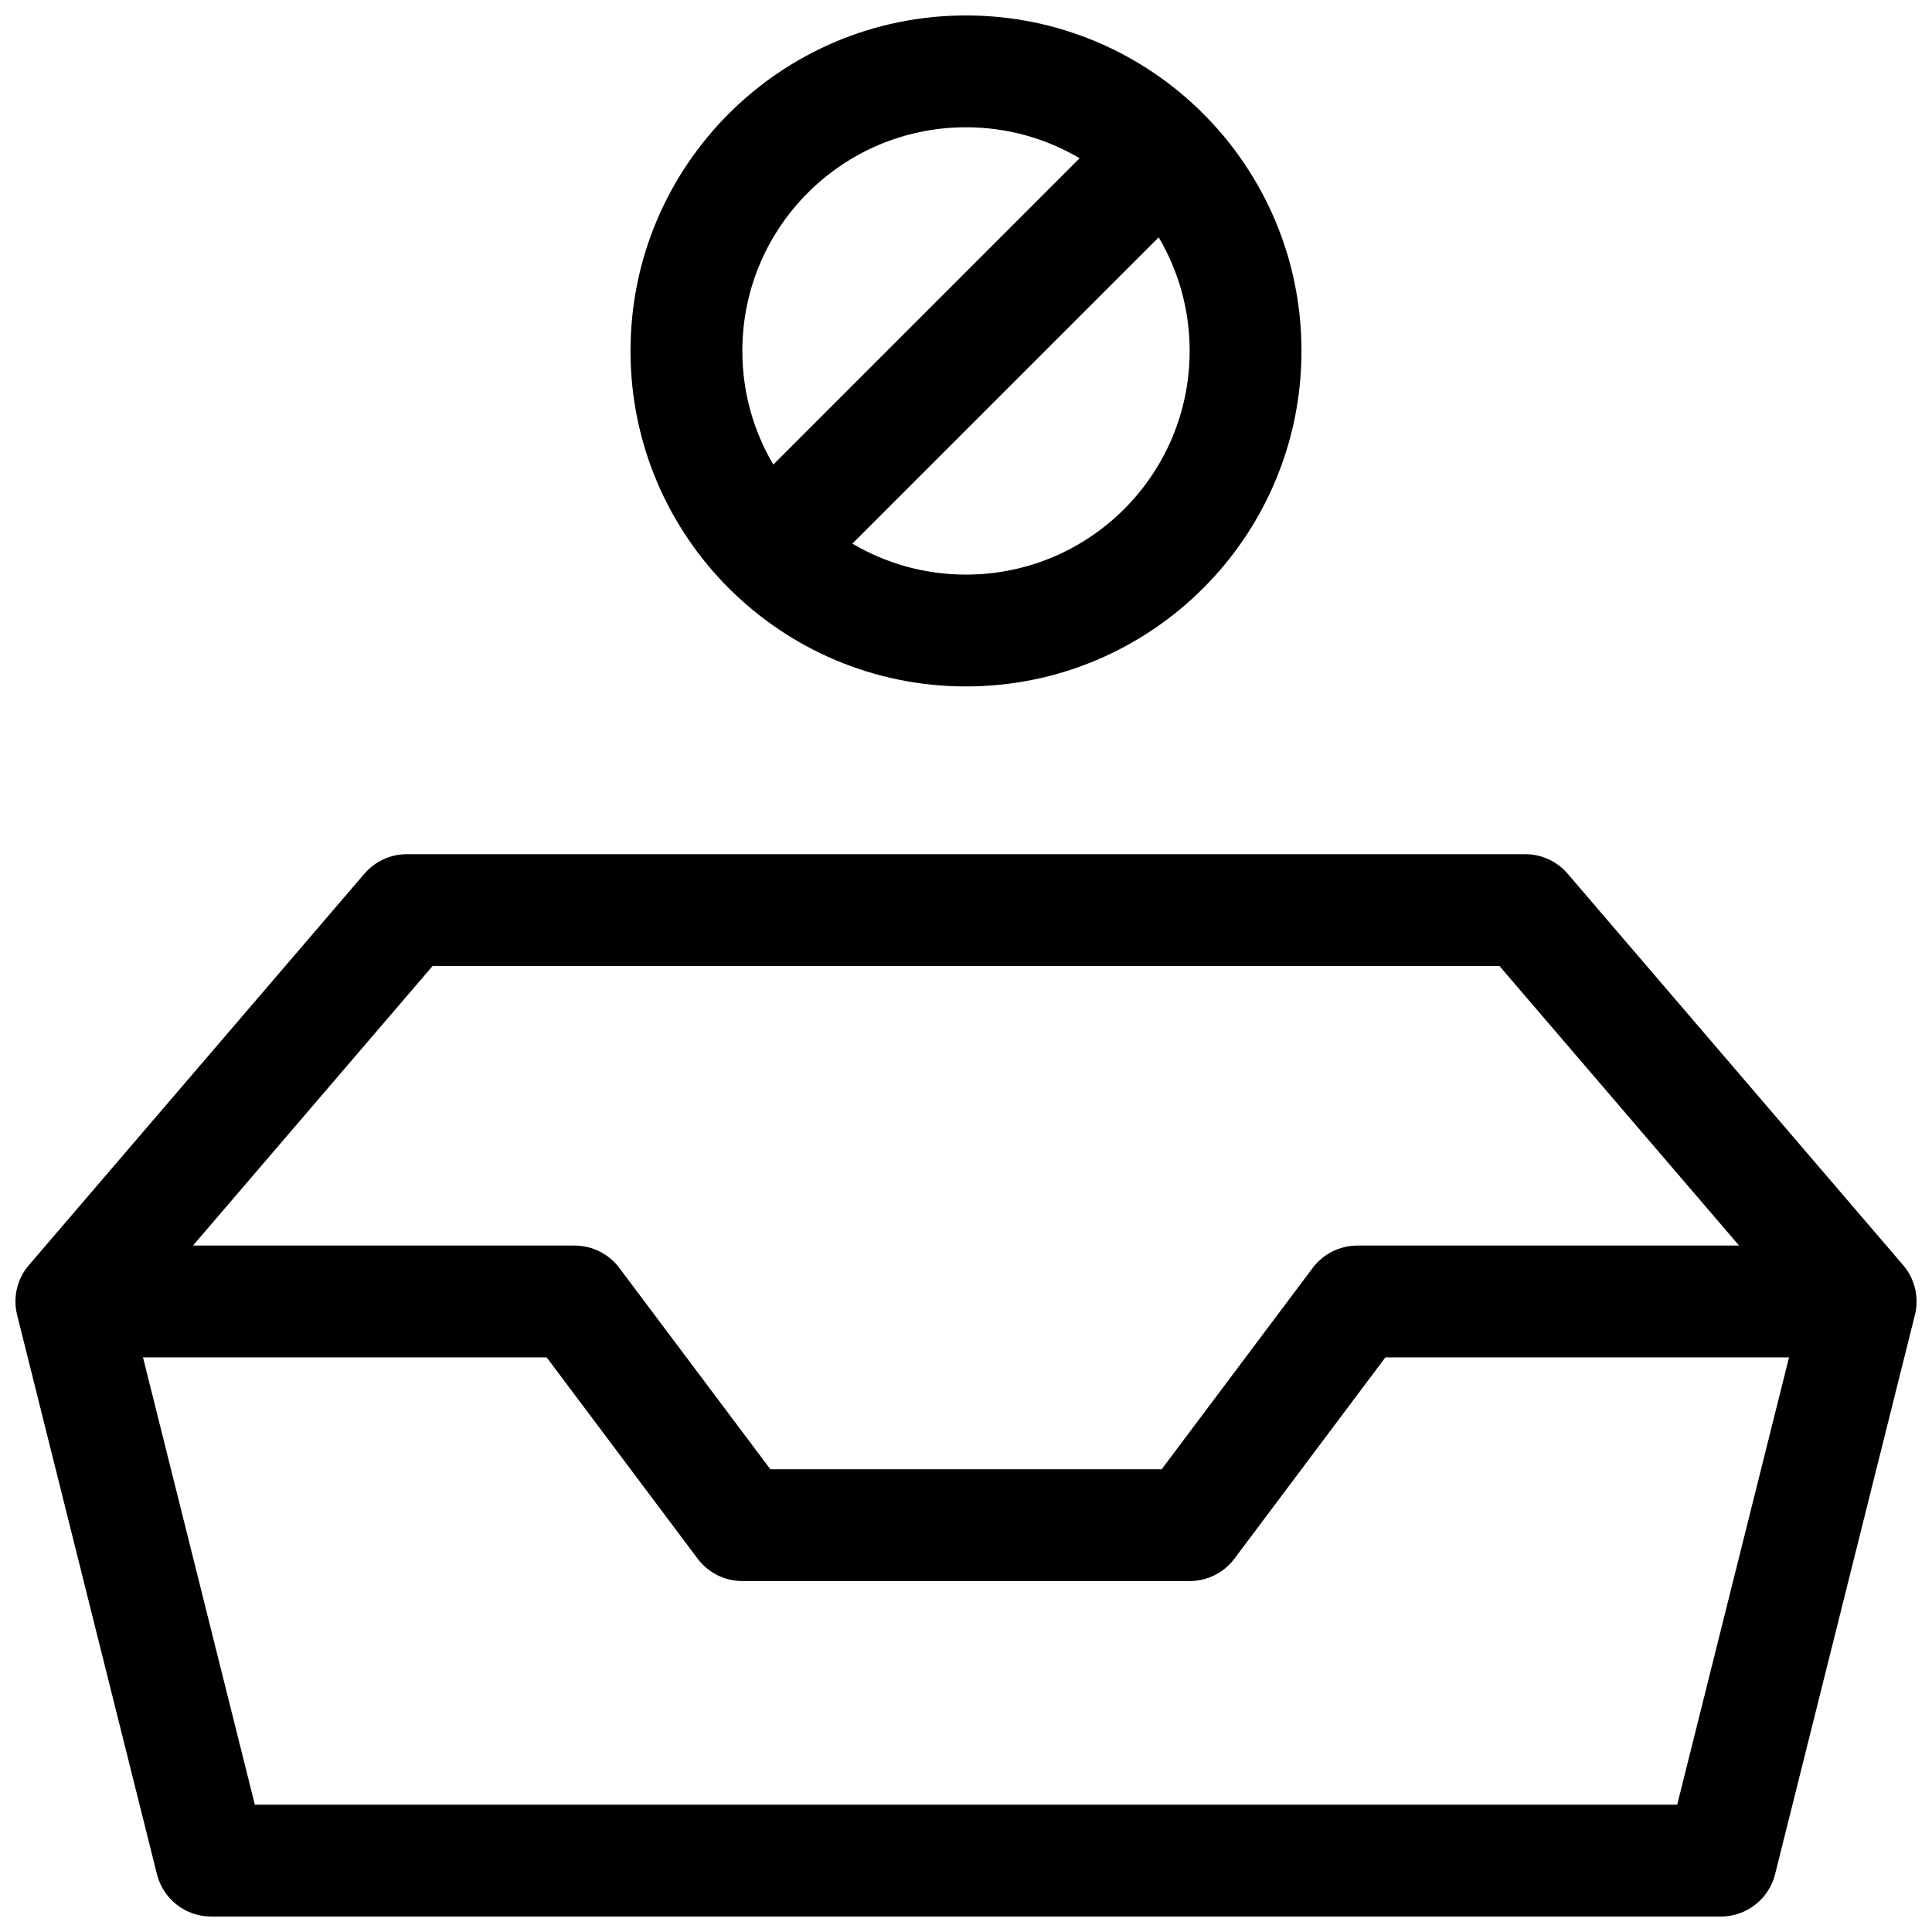 <?xml version="1.0" encoding="UTF-8"?>
<!-- Uploaded to: SVG Repo, www.svgrepo.com, Generator: SVG Repo Mixer Tools -->
<svg width="800px" height="800px" version="1.1" viewBox="144 144 512 512" xmlns="http://www.w3.org/2000/svg">
 <defs>
  <clipPath id="a">
   <path d="m148.09 148.09h503.81v503.81h-503.81z"/>
  </clipPath>
 </defs>
 <g clip-path="url(#a)">
  <path d="m311.09 237c0-49.105 39.801-88.906 88.91-88.906 49.105 0 88.906 39.801 88.906 88.906s-39.801 88.91-88.906 88.91-88.91-39.801-88.91-88.91zm119.02-51.066c-8.824-5.211-19.117-8.203-30.109-8.203-32.742 0-59.273 26.531-59.273 59.27 0 10.996 2.992 21.289 8.207 30.113zm20.957 20.957-81.18 81.176c8.824 5.215 19.117 8.207 30.113 8.207 32.738 0 59.27-26.535 59.27-59.273 0-10.992-2.992-21.285-8.203-30.109zm197.22 272.31c3.019 3.484 4.414 8.348 3.18 13.297l-37.047 148.18c-1.648 6.598-7.574 11.223-14.375 11.223h-400.08c-6.801 0-12.727-4.625-14.375-11.223l-37.047-148.18c-1.234-4.949 0.16-9.812 3.176-13.297l88.855-103.66c2.816-3.285 6.926-5.176 11.254-5.176h296.36c4.328 0 8.438 1.891 11.254 5.176zm-466.39 24.52 29.637 118.54h376.94l29.637-118.54h-106.97l-40.008 53.348c-2.801 3.731-7.191 5.926-11.855 5.926h-118.54c-4.664 0-9.055-2.195-11.855-5.926l-40.008-53.348zm422.98-29.633-63.504-74.09h-282.73l-63.504 74.09h101.14c4.664 0 9.055 2.195 11.852 5.926l40.012 53.344h103.72l40.012-53.344c2.797-3.731 7.188-5.926 11.852-5.926z"/>
 </g>
</svg>